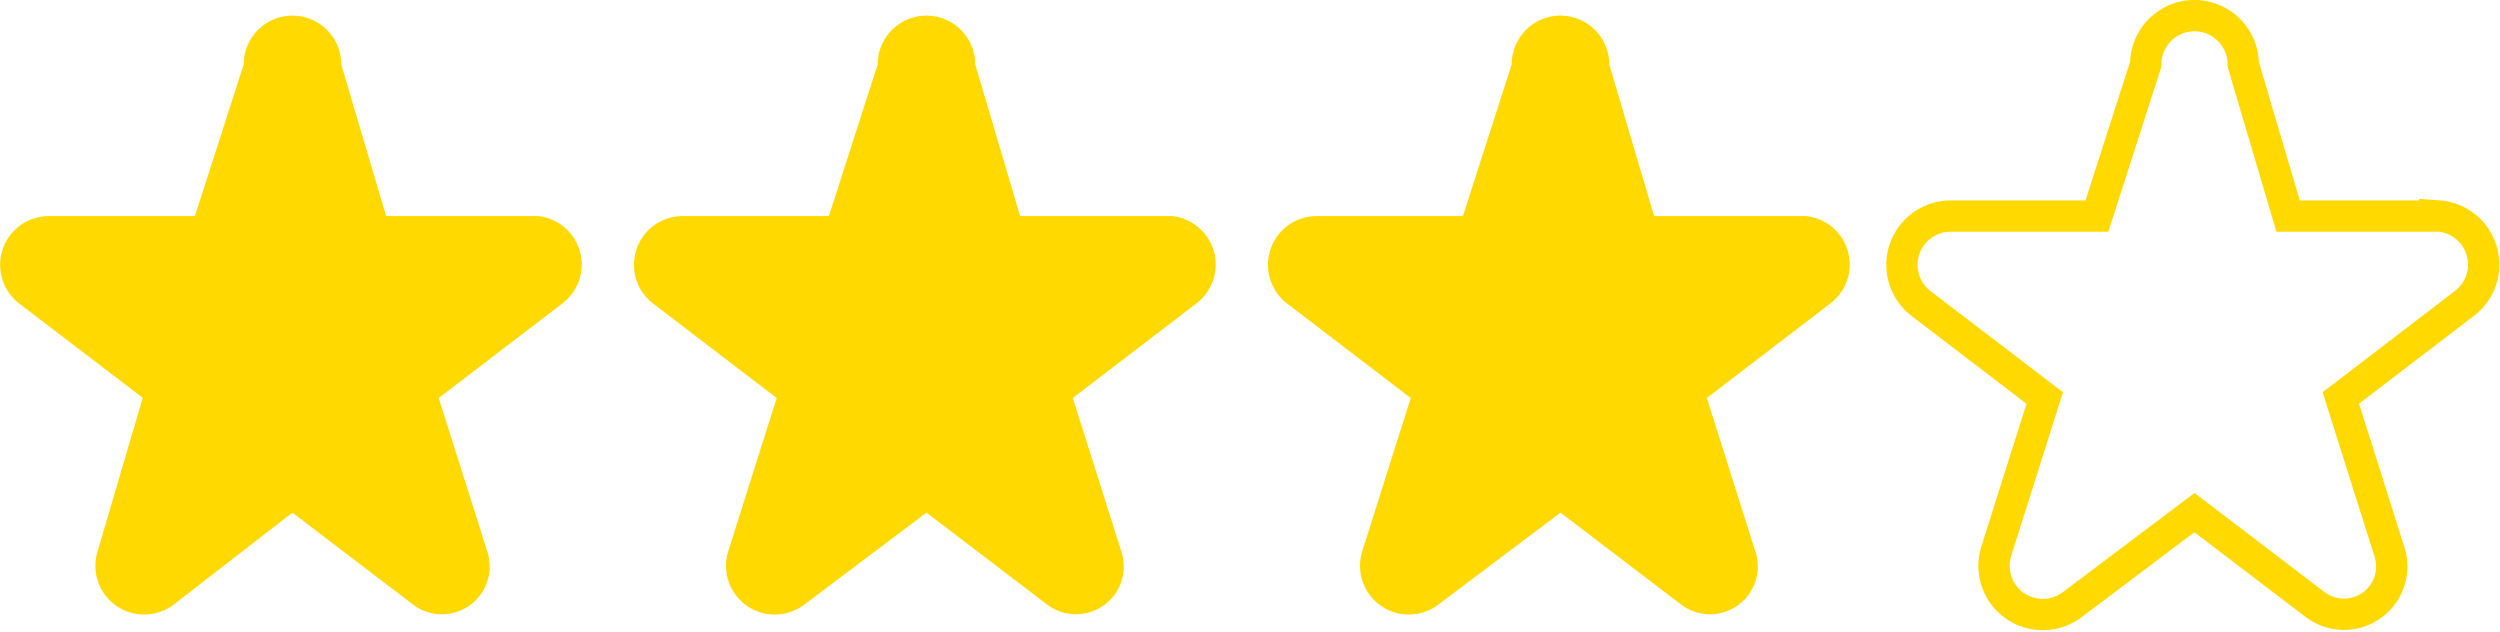 <svg xmlns="http://www.w3.org/2000/svg" width="79.887" height="20.183" viewBox="0 0 79.887 20.183">
  <g id="Group_59" data-name="Group 59" transform="translate(-1231 -4495.5)">
    <path id="Path_24" data-name="Path 24" d="M56.141,6.115h-4.8L49.907,1.268a1.558,1.558,0,0,0-3.117,0L45.232,6.115H40.557a1.558,1.558,0,0,0-.951,2.79l3.958,3.023-1.558,4.925a1.558,1.558,0,0,0,2.431,1.683l3.912-2.945,3.865,2.945a1.527,1.527,0,0,0,2.369-1.683l-1.558-4.925L56.982,8.9a1.558,1.558,0,0,0-.842-2.79Z" transform="translate(1252.775 4496.29)" fill="none" stroke="#ffd900" stroke-width="1"/>
    <path id="Path_25" data-name="Path 25" d="M43.141,6.115h-4.8L36.907,1.268a1.558,1.558,0,0,0-3.117,0L32.232,6.115H27.557a1.558,1.558,0,0,0-.951,2.79l3.958,3.023-1.558,4.925a1.558,1.558,0,0,0,2.431,1.683l3.912-2.945,3.865,2.945a1.527,1.527,0,0,0,2.369-1.683l-1.558-4.925L43.982,8.9a1.558,1.558,0,0,0-.842-2.79Z" transform="translate(1245.516 4496.29)" fill="#ffd900"/>
    <path id="Path_26" data-name="Path 26" d="M30.141,6.115h-4.8L23.907,1.268a1.558,1.558,0,1,0-3.117,0L19.232,6.115H14.557a1.558,1.558,0,0,0-.951,2.79l3.958,3.023-1.558,4.925a1.558,1.558,0,0,0,2.431,1.683l3.912-2.945,3.865,2.945a1.527,1.527,0,0,0,2.369-1.683l-1.558-4.925L30.982,8.9a1.558,1.558,0,0,0-.842-2.79Z" transform="translate(1238.256 4496.29)" fill="#ffd900"/>
    <path id="Path_27" data-name="Path 27" d="M17.141,6.115h-4.8L10.907,1.268a1.558,1.558,0,1,0-3.117,0L6.232,6.115H1.557A1.558,1.558,0,0,0,.606,8.9l3.958,3.023L3.115,16.853a1.558,1.558,0,0,0,2.431,1.683l3.8-2.945,3.865,2.945a1.527,1.527,0,0,0,2.369-1.683l-1.558-4.925L17.982,8.9a1.558,1.558,0,0,0-.842-2.79Z" transform="translate(1230.997 4496.29)" fill="#ffd900"/>
  </g>
</svg>

